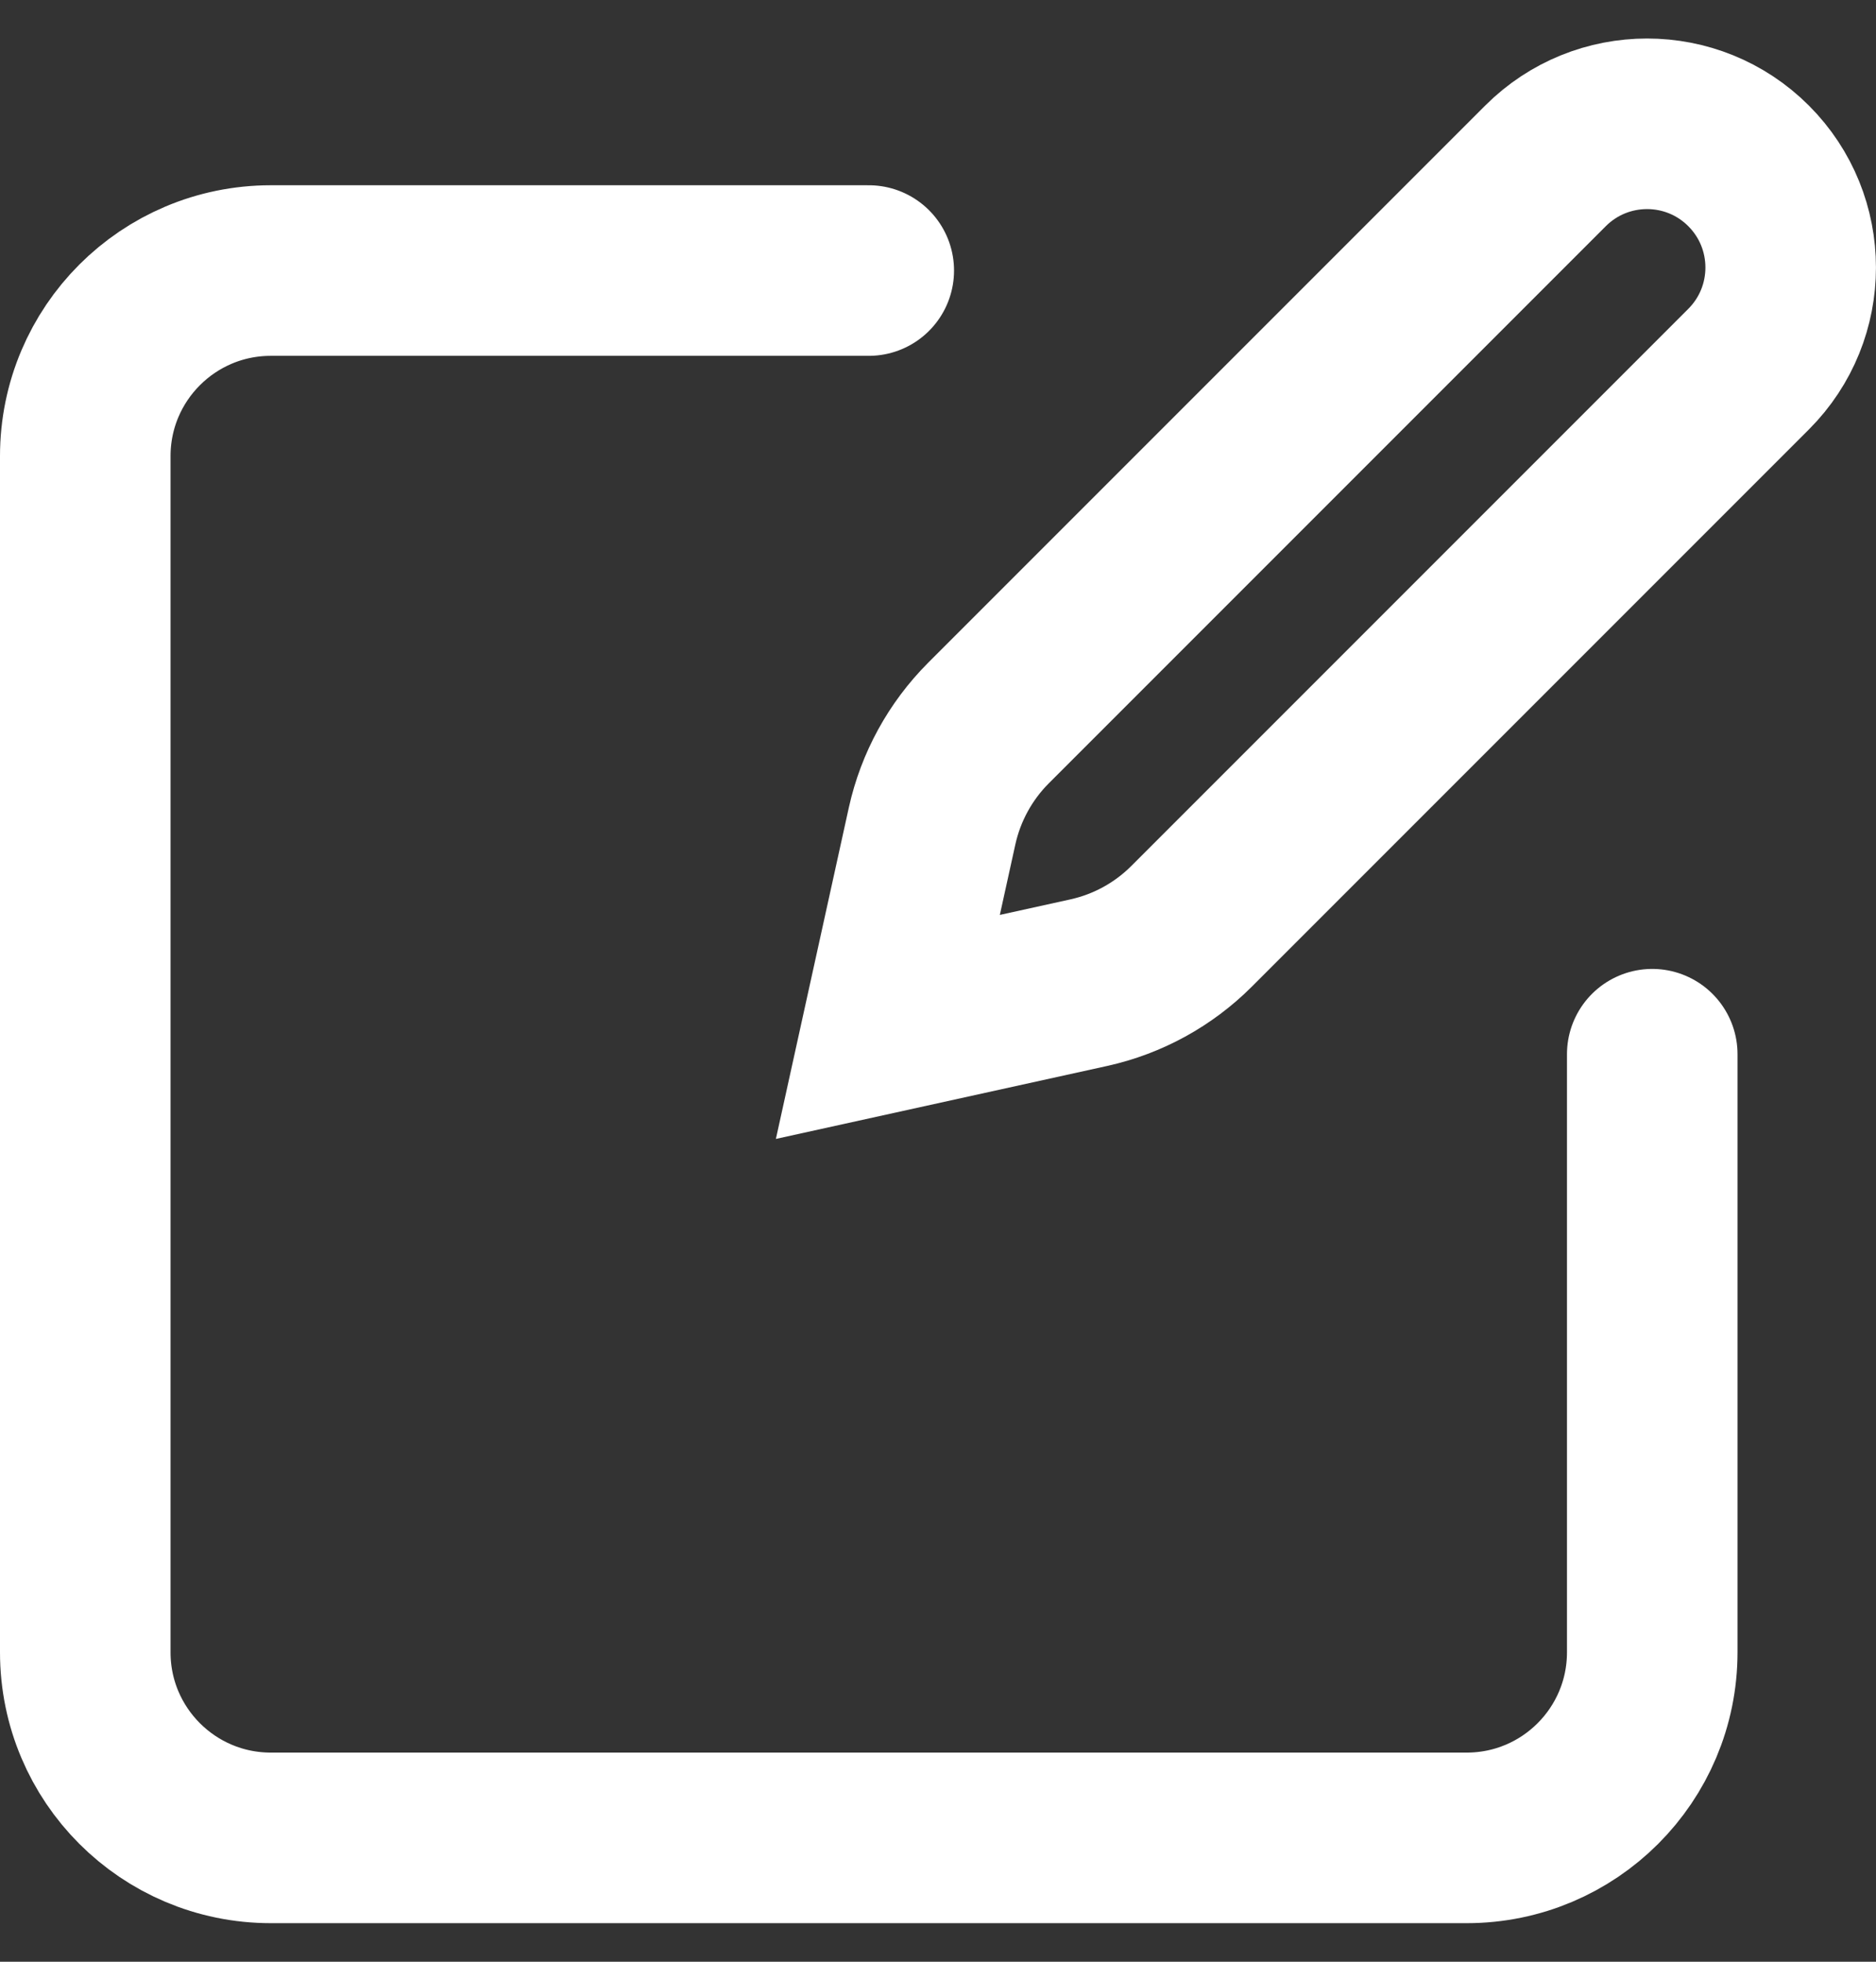 <svg width="22" height="23" viewBox="0 0 22 23" fill="none" xmlns="http://www.w3.org/2000/svg">
<rect x="0" y="0" width="22" height="23" fill="#333333" stroke="none"/>
<path d="M10.188 3.172H3.176C1.974 3.172 1 4.146 1 5.348V19.372C1 20.574 1.974 21.548 3.176 21.548H17.2C18.402 21.548 19.376 20.574 19.376 19.372V12.36" stroke="white" stroke-width="2" stroke-linecap="round"/>
<path d="M10.931 9.683C11.032 9.227 11.261 8.809 11.591 8.478L18.124 1.945C18.782 1.287 19.849 1.287 20.506 1.945C21.164 2.603 21.164 3.67 20.506 4.328L13.973 10.861C13.643 11.191 13.225 11.42 12.769 11.521L10.412 12.04L10.931 9.683Z" stroke="white" stroke-width="2"/>
</svg>
